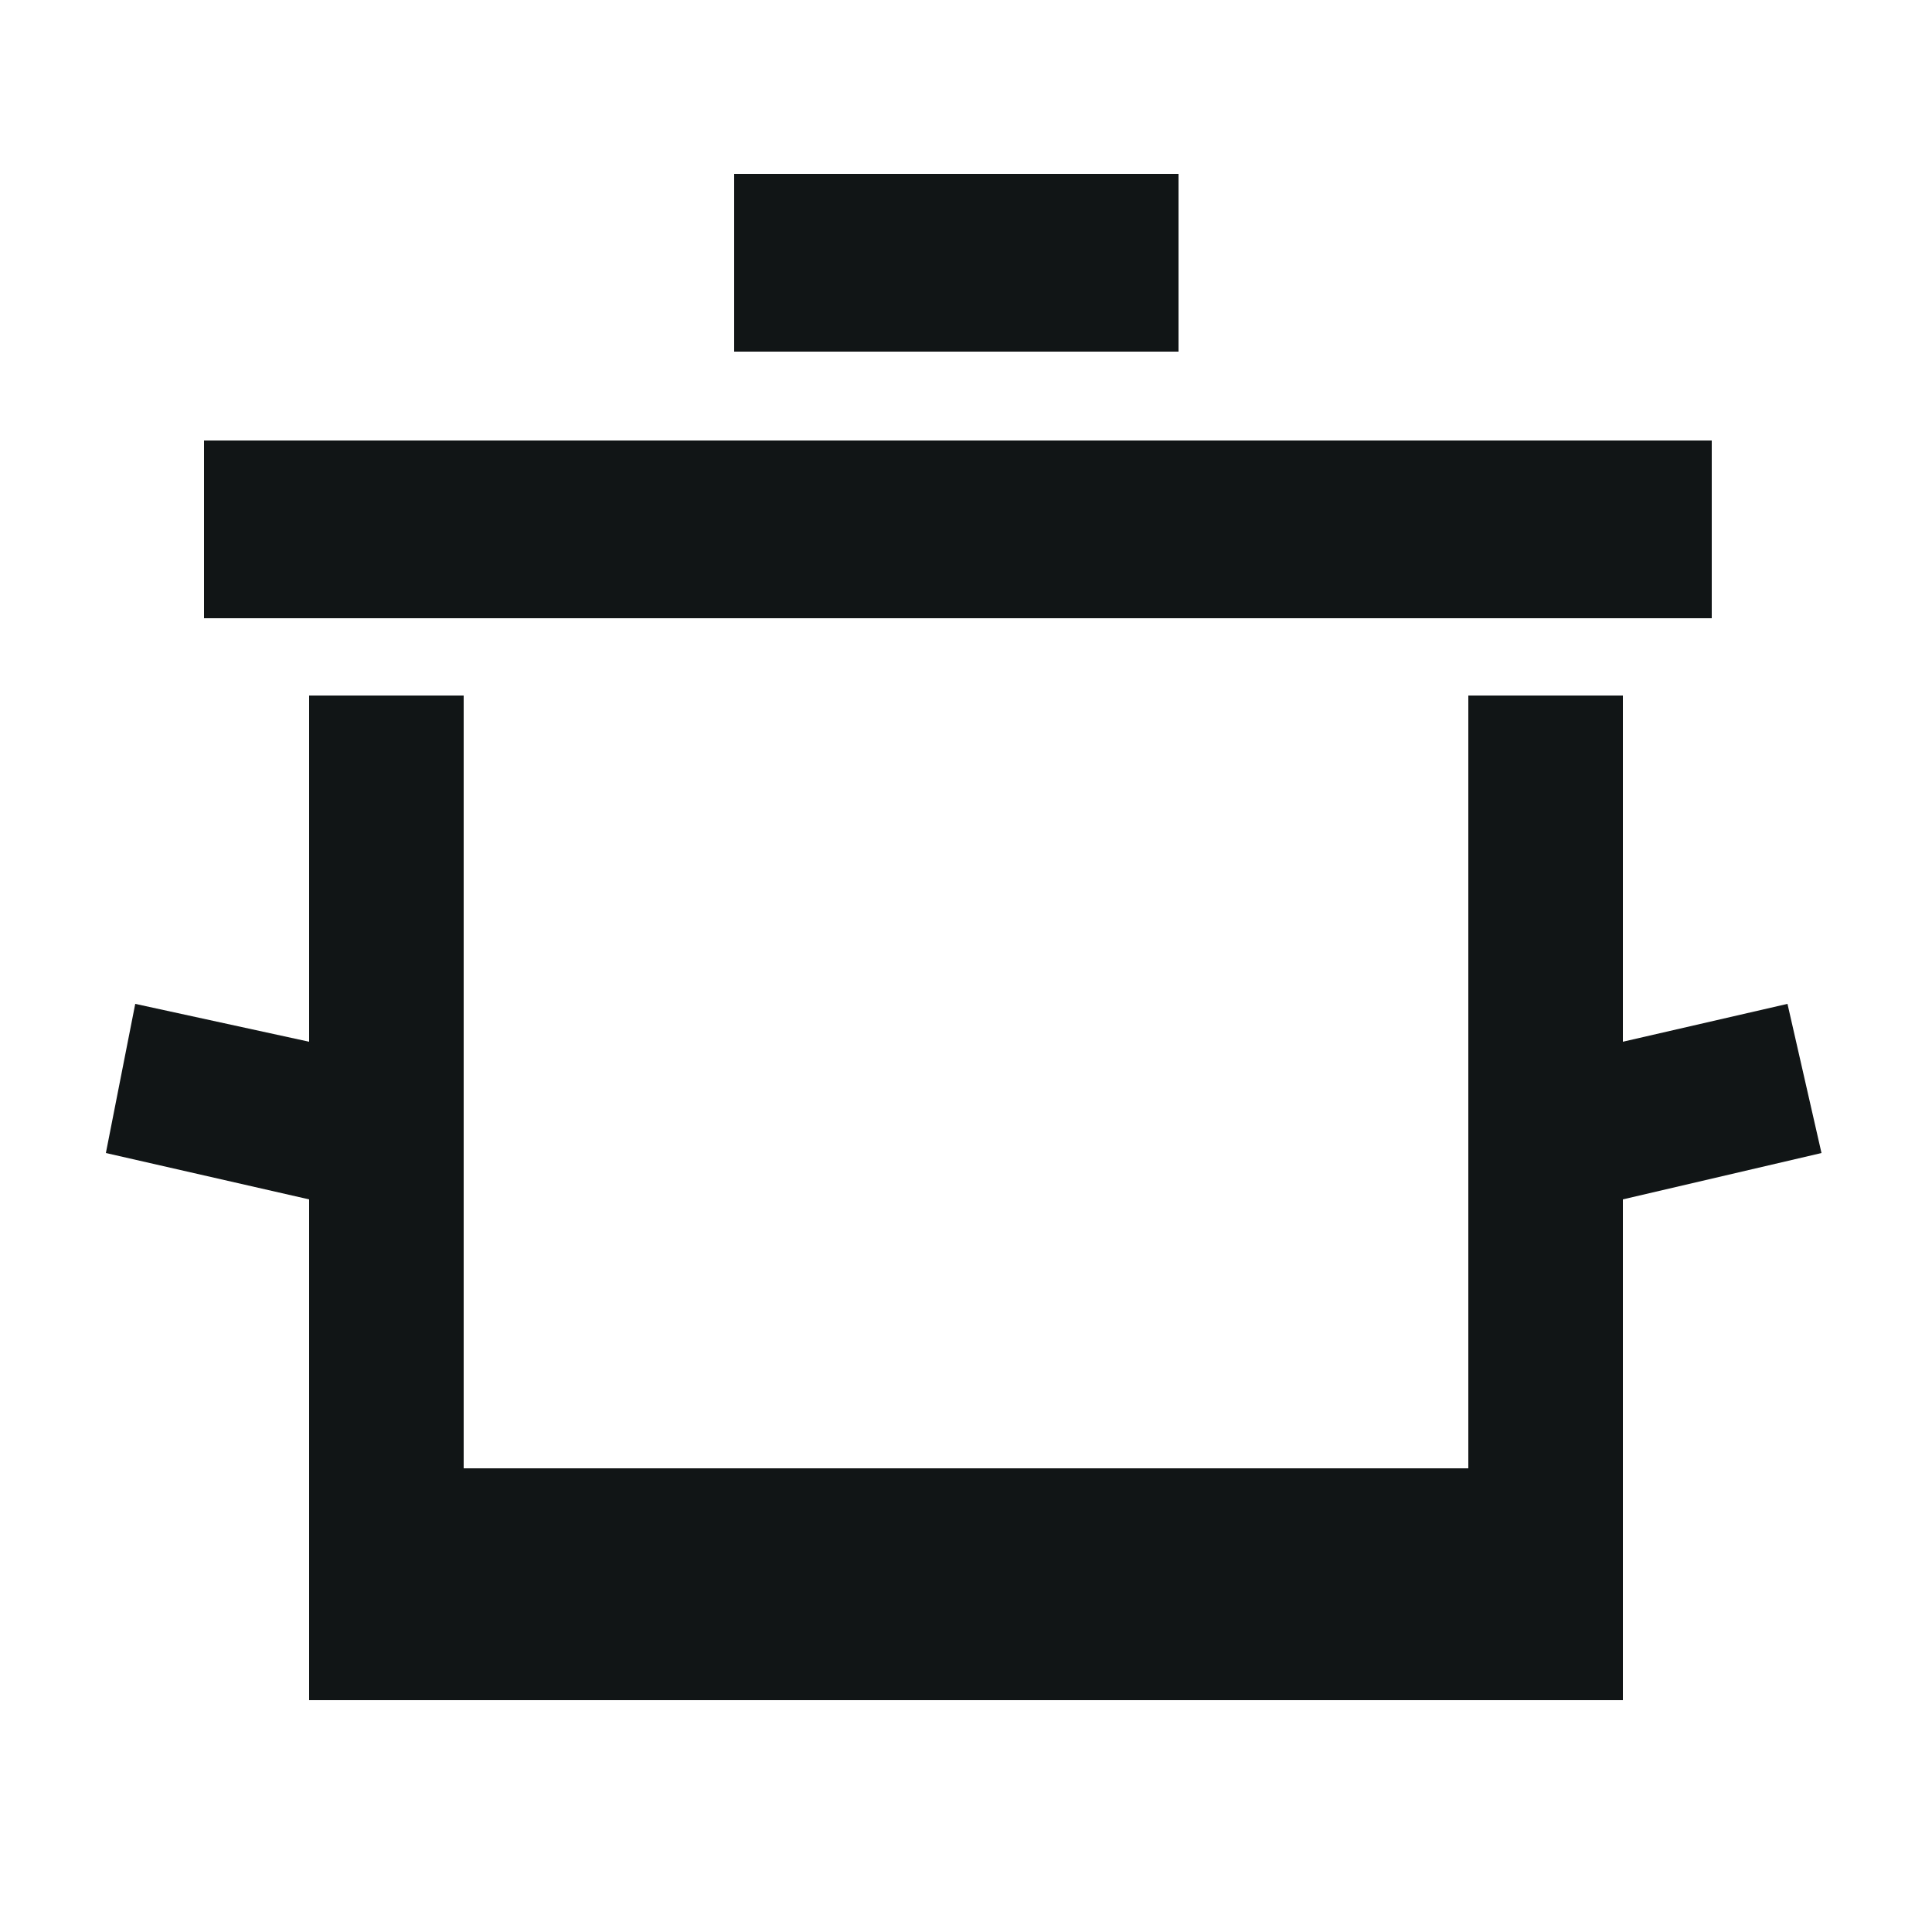 <svg id="Layer_1" data-name="Layer 1" xmlns="http://www.w3.org/2000/svg" viewBox="0 0 25 25"><defs><style>.cls-1{fill:#111516;}</style></defs><title>kitchen</title><rect class="cls-1" x="2.64" y="5.7" width="19.51" height="2.3"/><rect class="cls-1" x="9.5" y="2.25" width="5.75" height="2.3"/><polygon class="cls-1" points="23.57 14.92 23.13 12.99 21 13.48 21 9 19 9 19 19 6 19 6 9 4 9 4 13.48 1.75 12.99 1.37 14.92 4 15.52 4 22 5.52 22 6.07 22 18.68 22 19.5 22 21 22 21 15.52 23.57 14.92"/></svg>